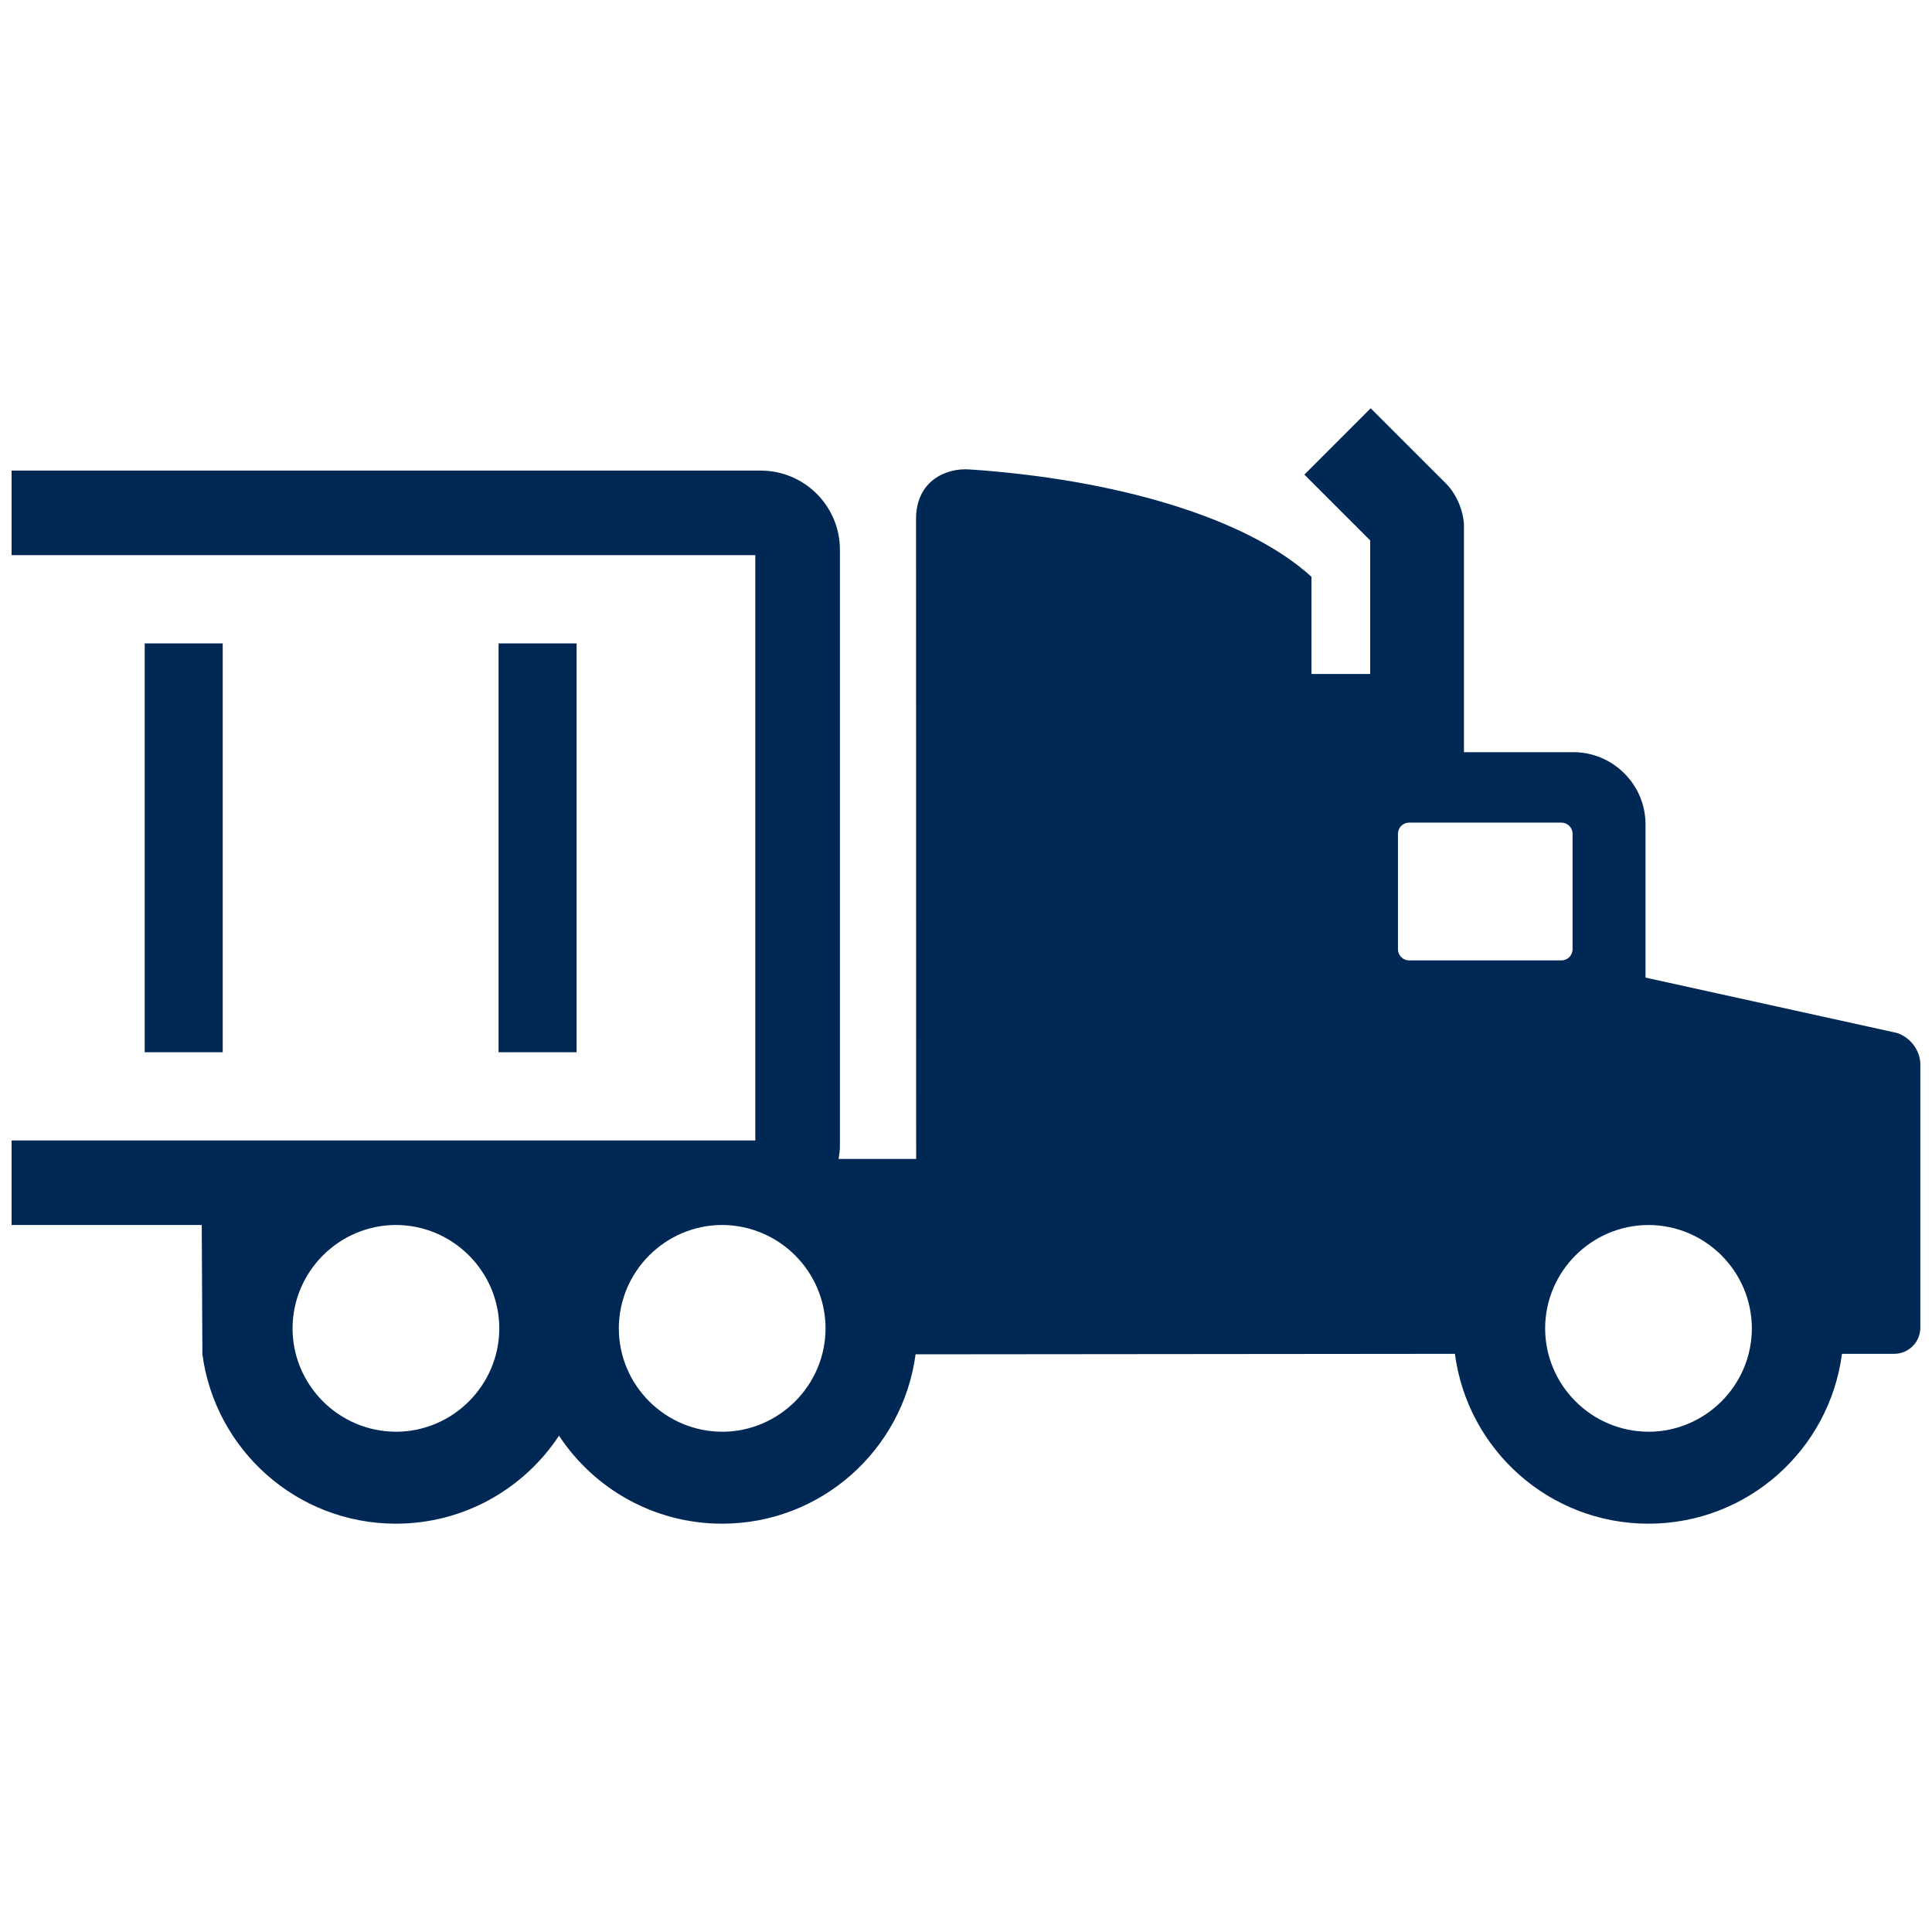 <svg xmlns="http://www.w3.org/2000/svg" width="500" height="500" viewBox="0 0 500 500" fill="#002855">
  <path class="cls-1" d="M490.4,267.21l-64.54-14.21v-39.66c0-10.29-8.41-18.68-18.69-18.68h-28.3v-58.57c0-2.94-1.42-7.71-4.66-10.96l-19.48-19.47-17.16,17.17,17.03,17.02v34.57h-15.19v-25.14c-16.99-15.53-51.31-25.31-88.63-27.8-5.75-.38-13.71,2.77-13.71,12.88l.03,165.57h-20.07c.18-1.1.34-2.22.34-3.38v-154.29c0-11.29-9.19-20.47-20.48-20.47H3v21.87h192.47v151.49H3v21.87h49.21l.17,33.48c3.31,24.73,24.43,43.82,50.07,43.83,17.65-.01,33.17-9.06,42.22-22.77,9.04,13.71,24.56,22.76,42.21,22.77,25.65-.01,46.77-19.1,50.07-43.83l139.58-.13c3.25,24.79,24.39,43.95,50.08,43.96,25.69-.01,46.84-19.15,50.09-43.96h13.52c3.72,0,6.76-3.05,6.76-6.76v-68.21c0-3.73-2.98-7.41-6.6-8.21ZM102.47,370.53h-.01c-14.72-.03-26.73-12.03-26.75-26.74.03-14.73,12.03-26.73,26.75-26.77,14.74.05,26.73,12.04,26.76,26.76-.03,14.73-12.02,26.73-26.75,26.76ZM186.9,370.53h-.01c-14.72-.03-26.72-12.03-26.74-26.74.03-14.73,12.02-26.73,26.74-26.77,14.74.05,26.74,12.04,26.76,26.76-.02,14.73-12.02,26.73-26.75,26.76ZM364.68,248.55c-1.59,0-2.89-1.3-2.89-2.89v-29.88c0-1.59,1.29-2.89,2.89-2.89h39.41c1.59,0,2.89,1.3,2.89,2.89v29.88c0,1.59-1.29,2.89-2.89,2.89h-39.41ZM426.63,370.53h-.01c-14.72-.03-26.72-12.03-26.74-26.74.02-14.73,12.02-26.73,26.74-26.76,14.75.03,26.74,12.03,26.76,26.76-.02,14.72-12.02,26.72-26.75,26.75Z"/>
  <rect class="cls-1" x="129.03" y="166.51" width="20.19" height="105.81"/>
  <rect class="cls-1" x="37.45" y="166.51" width="20.19" height="105.81"/>
</svg>